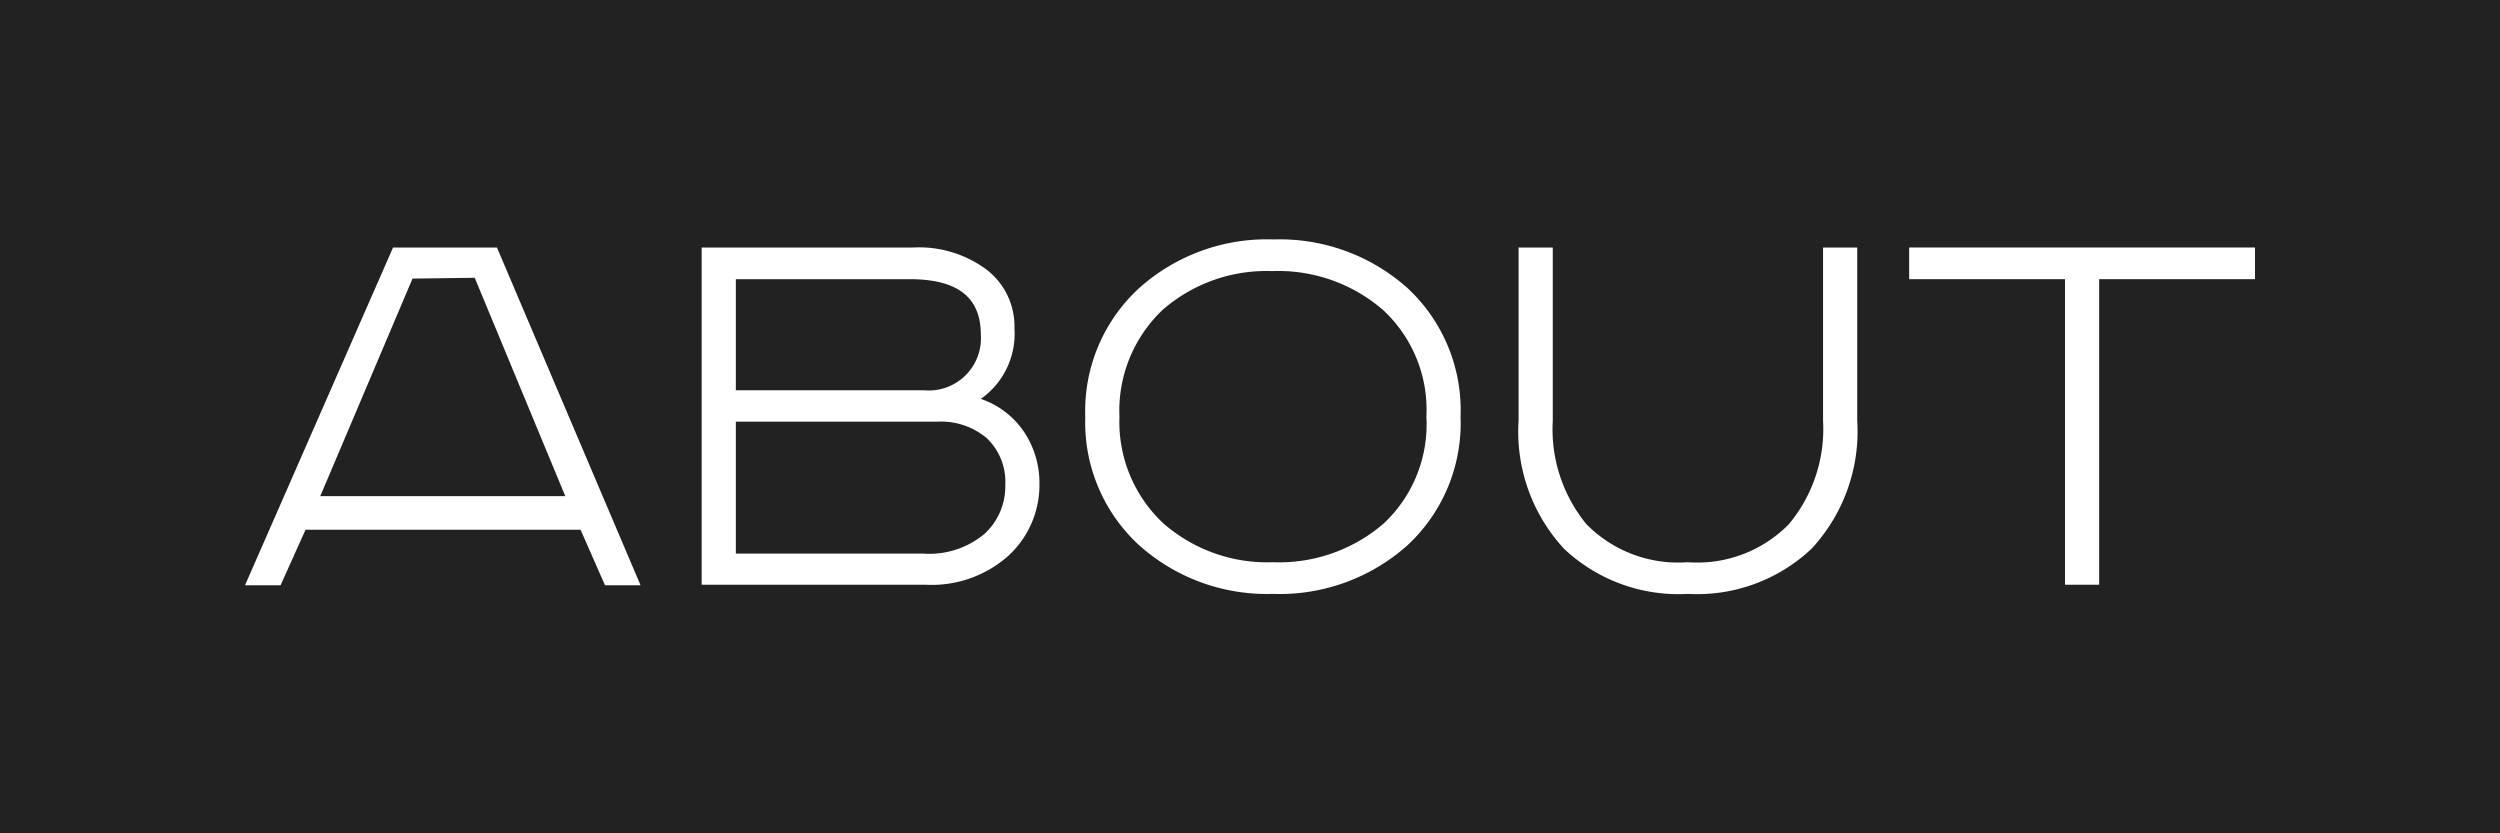 <?xml version="1.0" encoding="UTF-8"?> <svg xmlns="http://www.w3.org/2000/svg" viewBox="0 0 90 30"> <defs> <style>.cls-1{fill:#222;}.cls-2{fill:#fff;}</style> </defs> <g id="Слой_2" data-name="Слой 2"> <g id="Слой_2-2" data-name="Слой 2"> <rect class="cls-1" width="90" height="30"></rect> <path class="cls-2" d="M14.15,8.91h3.74l5.17,12.16H21.78l-.88-2H11l-.9,2H8.82Zm.7,1.12-3.32,7.83h8.82L17.09,10Z"></path> <path class="cls-2" d="M25.26,8.91h7.63a4.06,4.06,0,0,1,2.63.8,2.57,2.57,0,0,1,1,2.12,2.86,2.86,0,0,1-1.21,2.53,3.07,3.07,0,0,1,1.55,1.18,3.3,3.3,0,0,1,.56,1.88A3.46,3.46,0,0,1,36.31,20a4.15,4.15,0,0,1-3,1.05H25.26Zm1.23,1.14v4h6.77a1.88,1.88,0,0,0,2.05-2c0-1.37-.86-2-2.57-2Zm0,5.13v4.75h6.75a3.09,3.09,0,0,0,2.2-.71,2.31,2.31,0,0,0,.75-1.76,2.17,2.17,0,0,0-.66-1.68,2.54,2.54,0,0,0-1.78-.6Z"></path> <path class="cls-2" d="M50.68,10.38A6,6,0,0,1,52.58,15a6,6,0,0,1-1.9,4.62,6.9,6.9,0,0,1-4.86,1.76A6.89,6.89,0,0,1,41,19.62,6,6,0,0,1,39.07,15,6,6,0,0,1,41,10.38a6.89,6.89,0,0,1,4.85-1.76A6.9,6.9,0,0,1,50.68,10.38ZM40.3,15a5,5,0,0,0,1.58,3.84,5.67,5.67,0,0,0,3.94,1.4,5.76,5.76,0,0,0,4-1.4A4.89,4.89,0,0,0,51.35,15a4.89,4.89,0,0,0-1.56-3.84,5.76,5.76,0,0,0-4-1.4,5.67,5.67,0,0,0-3.94,1.4A5,5,0,0,0,40.3,15Z"></path> <path class="cls-2" d="M54.67,8.91H55.9v6.24a5.39,5.39,0,0,0,1.21,3.72,4.64,4.64,0,0,0,3.65,1.37,4.62,4.62,0,0,0,3.64-1.37,5.35,5.35,0,0,0,1.23-3.72V8.91h1.23v6.22a6.22,6.22,0,0,1-1.64,4.62,6,6,0,0,1-4.46,1.63,6,6,0,0,1-4.46-1.63,6.21,6.21,0,0,1-1.63-4.62Z"></path> <path class="cls-2" d="M68.73,8.91H81.18v1.14H75.57v11H74.34v-11H68.73Z"></path> </g> </g> </svg> 